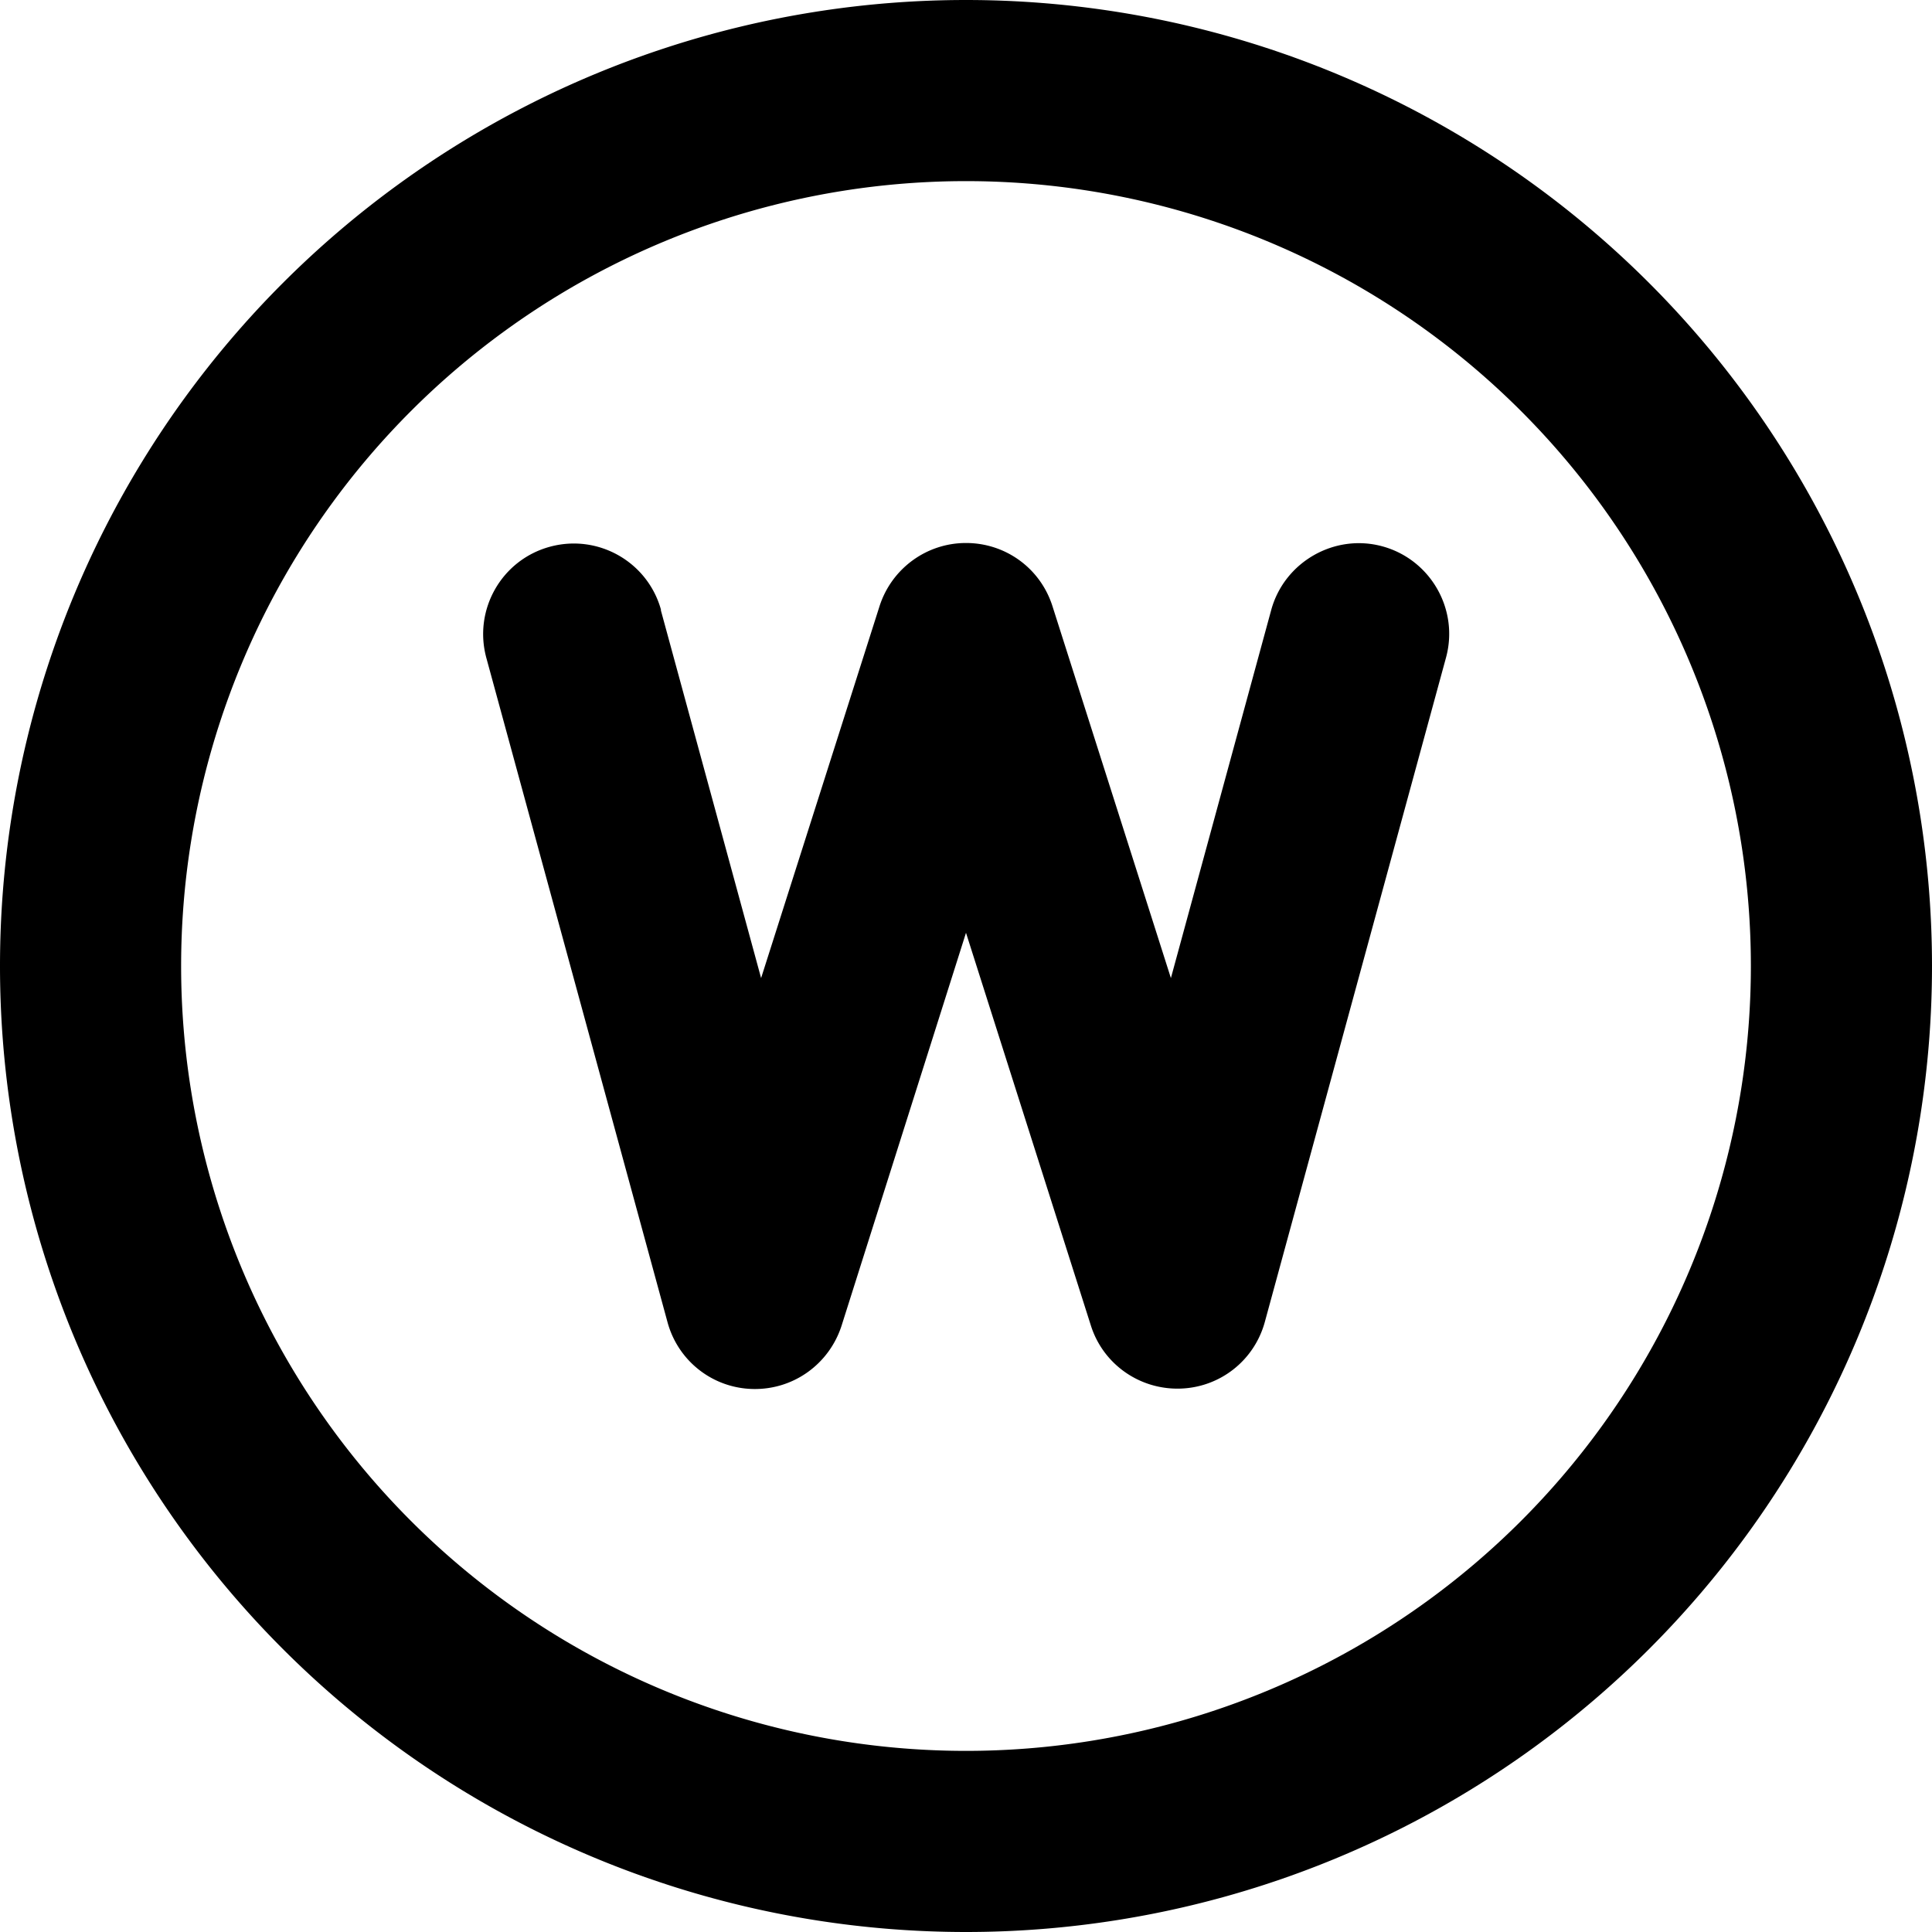 <svg xmlns="http://www.w3.org/2000/svg" viewBox="0 0 512 512"><!--! Font Awesome Pro 7.0.0 by @fontawesome - https://fontawesome.com License - https://fontawesome.com/license (Commercial License) Copyright 2025 Fonticons, Inc. --><path fill="currentColor" d="M256 48a208 208 0 1 1 0 416 208 208 0 1 1 0-416zm0 464a256 256 0 1 0 0-512 256 256 0 1 0 0 512zM175.2 161.7c-3.5-12.8-16.7-20.3-29.5-16.8s-20.3 16.7-16.8 29.5l48 176c2.8 10.3 12 17.5 22.7 17.7s20.1-6.6 23.4-16.7L256 247.2 289.1 351.3c3.2 10.1 12.7 16.9 23.4 16.7s19.9-7.4 22.7-17.7l48-176c3.5-12.8-4.1-26-16.8-29.5s-26 4.1-29.5 16.8l-26.6 97.6-31.4-98.6c-3.2-10-12.4-16.7-22.9-16.7s-19.7 6.8-22.9 16.7l-31.4 98.6-26.6-97.6z"/></svg>